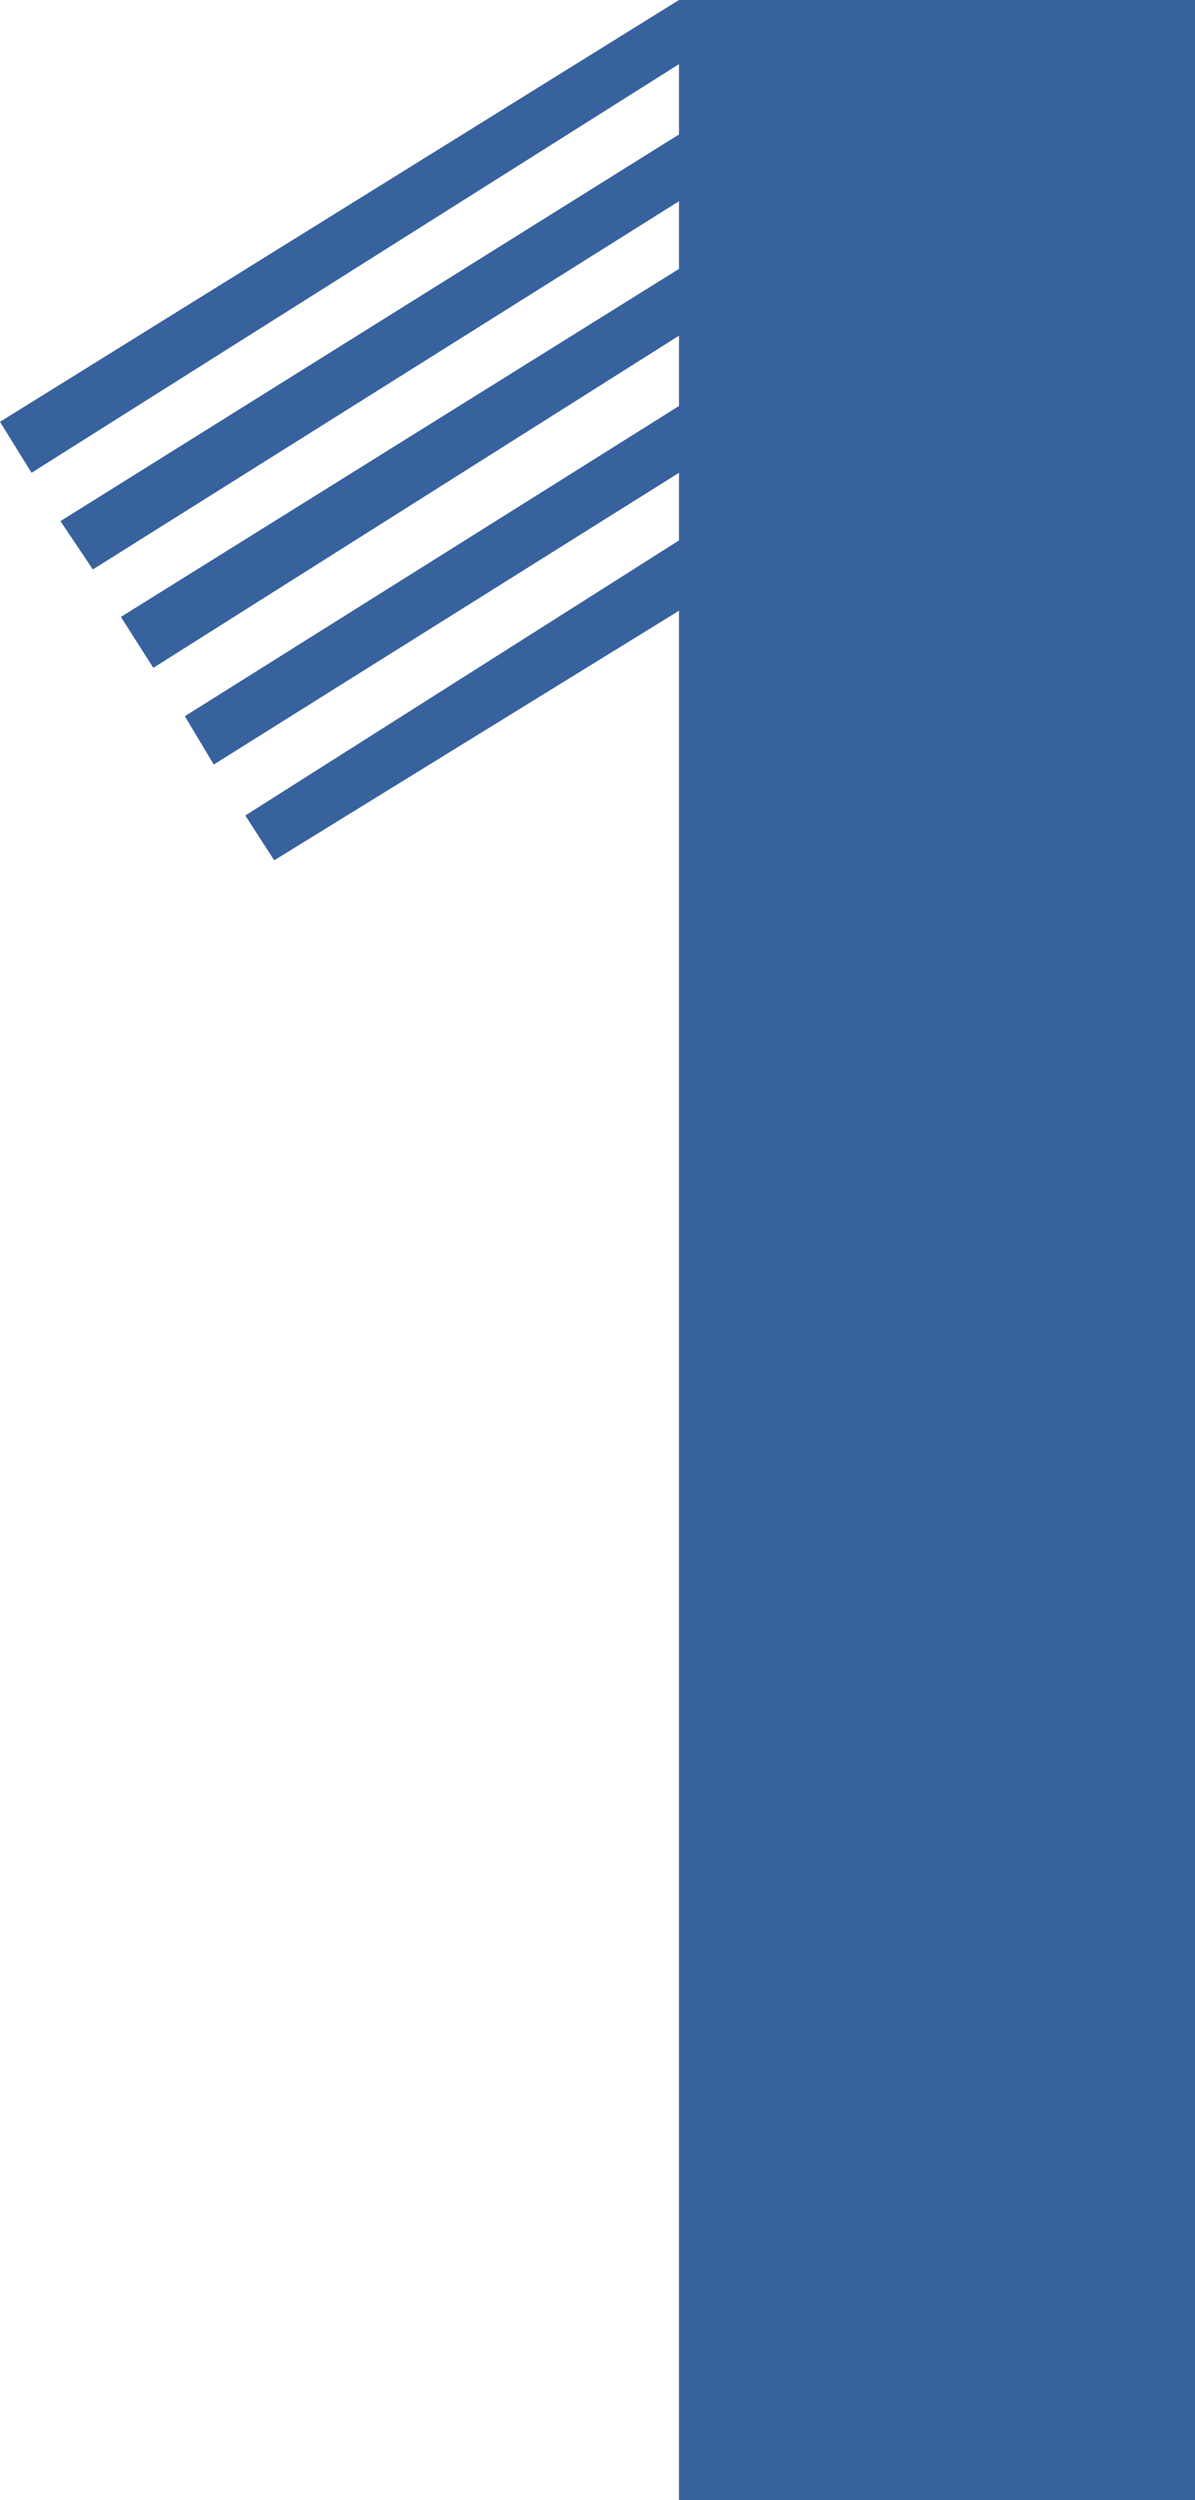 <svg xmlns="http://www.w3.org/2000/svg" width="44" height="92" viewBox="0 0 44 92" fill="none"><g clip-path="url(#clip0_7196_2797)"><path d="M25 0L0 15.522L1.161 17.398L25 2.361V4.948L2.226 19.176L3.419 20.955L25 7.405V9.895L4.452 22.701L5.645 24.576L25 12.353V14.94L6.806 26.355L7.871 28.134L25 17.398V19.887L9.032 30.009L10.097 31.658L25 22.474V92H44V0H25Z" fill="#37629D"></path></g><defs><clipPath id="clip0_7196_2797"><rect width="44" height="92" fill="white"></rect></clipPath></defs></svg>